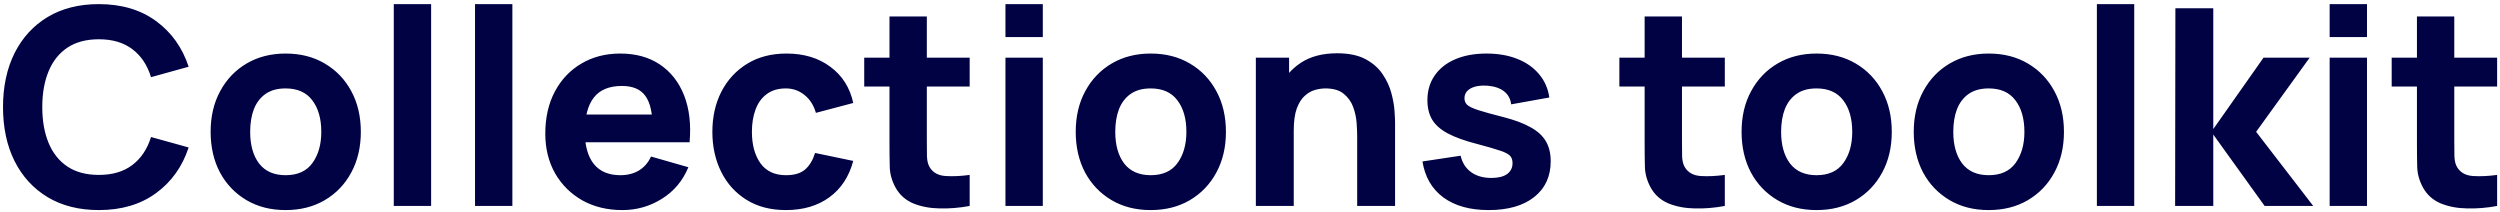 <svg width="437" height="37" viewBox="0 0 437 37" fill="none" xmlns="http://www.w3.org/2000/svg">
<path d="M17.278 36.72C13.822 36.72 10.838 35.968 8.326 34.464C5.83 32.96 3.902 30.856 2.542 28.152C1.198 25.448 0.526 22.304 0.526 18.72C0.526 15.136 1.198 11.992 2.542 9.288C3.902 6.584 5.83 4.48 8.326 2.976C10.838 1.472 13.822 0.72 17.278 0.72C21.246 0.72 24.574 1.704 27.262 3.672C29.966 5.64 31.87 8.304 32.974 11.664L26.398 13.488C25.758 11.392 24.678 9.768 23.158 8.616C21.638 7.448 19.678 6.864 17.278 6.864C15.086 6.864 13.254 7.352 11.782 8.328C10.326 9.304 9.23 10.68 8.494 12.456C7.758 14.232 7.39 16.32 7.39 18.72C7.39 21.12 7.758 23.208 8.494 24.984C9.23 26.76 10.326 28.136 11.782 29.112C13.254 30.088 15.086 30.576 17.278 30.576C19.678 30.576 21.638 29.992 23.158 28.824C24.678 27.656 25.758 26.032 26.398 23.952L32.974 25.776C31.87 29.136 29.966 31.8 27.262 33.768C24.574 35.736 21.246 36.72 17.278 36.72ZM49.922 36.72C47.314 36.72 45.026 36.136 43.058 34.968C41.09 33.8 39.554 32.192 38.45 30.144C37.362 28.08 36.818 25.712 36.818 23.04C36.818 20.336 37.378 17.96 38.498 15.912C39.618 13.848 41.162 12.24 43.13 11.088C45.098 9.936 47.362 9.36 49.922 9.36C52.53 9.36 54.818 9.944 56.786 11.112C58.77 12.28 60.314 13.896 61.418 15.96C62.522 18.008 63.074 20.368 63.074 23.04C63.074 25.728 62.514 28.104 61.394 30.168C60.29 32.216 58.746 33.824 56.762 34.992C54.794 36.144 52.514 36.72 49.922 36.72ZM49.922 30.624C52.018 30.624 53.578 29.92 54.602 28.512C55.642 27.088 56.162 25.264 56.162 23.04C56.162 20.736 55.634 18.896 54.578 17.52C53.538 16.144 51.986 15.456 49.922 15.456C48.498 15.456 47.33 15.776 46.418 16.416C45.506 17.056 44.826 17.944 44.378 19.08C43.946 20.216 43.73 21.536 43.73 23.04C43.73 25.36 44.25 27.208 45.29 28.584C46.346 29.944 47.89 30.624 49.922 30.624ZM68.832 36V0.72H75.36V36H68.832ZM83.035 36V0.72H89.563V36H83.035ZM108.806 36.72C106.15 36.72 103.806 36.152 101.774 35.016C99.758 33.864 98.174 32.288 97.022 30.288C95.886 28.272 95.318 25.968 95.318 23.376C95.318 20.544 95.878 18.08 96.998 15.984C98.118 13.888 99.662 12.264 101.63 11.112C103.598 9.944 105.862 9.36 108.422 9.36C111.142 9.36 113.454 10 115.358 11.28C117.262 12.56 118.67 14.36 119.582 16.68C120.494 19 120.814 21.728 120.542 24.864H114.086V22.464C114.086 19.824 113.662 17.928 112.814 16.776C111.982 15.608 110.614 15.024 108.71 15.024C106.486 15.024 104.846 15.704 103.79 17.064C102.75 18.408 102.23 20.4 102.23 23.04C102.23 25.456 102.75 27.328 103.79 28.656C104.846 29.968 106.39 30.624 108.422 30.624C109.702 30.624 110.798 30.344 111.71 29.784C112.622 29.224 113.318 28.416 113.798 27.36L120.326 29.232C119.35 31.6 117.806 33.44 115.694 34.752C113.598 36.064 111.302 36.72 108.806 36.72ZM100.214 24.864V20.016H117.398V24.864H100.214ZM137.386 36.72C134.698 36.72 132.394 36.12 130.474 34.92C128.554 33.72 127.082 32.088 126.058 30.024C125.034 27.96 124.522 25.632 124.522 23.04C124.522 20.416 125.05 18.072 126.106 16.008C127.178 13.944 128.682 12.32 130.618 11.136C132.554 9.952 134.842 9.36 137.482 9.36C140.538 9.36 143.098 10.136 145.162 11.688C147.242 13.224 148.57 15.328 149.146 18L142.618 19.728C142.234 18.384 141.562 17.336 140.602 16.584C139.658 15.832 138.586 15.456 137.386 15.456C136.01 15.456 134.882 15.792 134.002 16.464C133.122 17.12 132.474 18.024 132.058 19.176C131.642 20.312 131.434 21.6 131.434 23.04C131.434 25.296 131.93 27.128 132.922 28.536C133.93 29.928 135.418 30.624 137.386 30.624C138.858 30.624 139.978 30.288 140.746 29.616C141.514 28.944 142.09 27.984 142.474 26.736L149.146 28.128C148.41 30.88 147.018 33 144.97 34.488C142.922 35.976 140.394 36.72 137.386 36.72ZM169.498 36C167.706 36.336 165.946 36.48 164.218 36.432C162.506 36.4 160.97 36.104 159.61 35.544C158.266 34.968 157.242 34.048 156.538 32.784C155.898 31.6 155.562 30.4 155.53 29.184C155.498 27.952 155.482 26.56 155.482 25.008V2.88H162.01V24.624C162.01 25.632 162.018 26.544 162.034 27.36C162.066 28.16 162.234 28.8 162.538 29.28C163.114 30.192 164.034 30.688 165.298 30.768C166.562 30.848 167.962 30.784 169.498 30.576V36ZM151.066 15.12V10.08H169.498V15.12H151.066ZM175.754 6.48V0.72H182.282V6.48H175.754ZM175.754 36V10.08H182.282V36H175.754ZM201.141 36.72C198.533 36.72 196.245 36.136 194.277 34.968C192.309 33.8 190.773 32.192 189.669 30.144C188.581 28.08 188.037 25.712 188.037 23.04C188.037 20.336 188.597 17.96 189.717 15.912C190.837 13.848 192.381 12.24 194.349 11.088C196.317 9.936 198.581 9.36 201.141 9.36C203.749 9.36 206.037 9.944 208.005 11.112C209.989 12.28 211.533 13.896 212.637 15.96C213.741 18.008 214.293 20.368 214.293 23.04C214.293 25.728 213.733 28.104 212.613 30.168C211.509 32.216 209.965 33.824 207.981 34.992C206.013 36.144 203.733 36.72 201.141 36.72ZM201.141 30.624C203.237 30.624 204.797 29.92 205.821 28.512C206.861 27.088 207.381 25.264 207.381 23.04C207.381 20.736 206.853 18.896 205.797 17.52C204.757 16.144 203.205 15.456 201.141 15.456C199.717 15.456 198.549 15.776 197.637 16.416C196.725 17.056 196.045 17.944 195.597 19.08C195.165 20.216 194.949 21.536 194.949 23.04C194.949 25.36 195.469 27.208 196.509 28.584C197.565 29.944 199.109 30.624 201.141 30.624ZM237.235 36V23.76C237.235 23.168 237.203 22.416 237.139 21.504C237.075 20.576 236.875 19.648 236.539 18.72C236.203 17.792 235.651 17.016 234.883 16.392C234.131 15.768 233.059 15.456 231.667 15.456C231.107 15.456 230.507 15.544 229.867 15.72C229.227 15.896 228.627 16.24 228.067 16.752C227.507 17.248 227.043 17.984 226.675 18.96C226.323 19.936 226.147 21.232 226.147 22.848L222.403 21.072C222.403 19.024 222.819 17.104 223.651 15.312C224.483 13.52 225.731 12.072 227.395 10.968C229.075 9.864 231.187 9.312 233.731 9.312C235.763 9.312 237.419 9.656 238.699 10.344C239.979 11.032 240.971 11.904 241.675 12.96C242.395 14.016 242.907 15.12 243.211 16.272C243.515 17.408 243.699 18.448 243.763 19.392C243.827 20.336 243.859 21.024 243.859 21.456V36H237.235ZM219.523 36V10.08H225.331V18.672H226.147V36H219.523ZM260.215 36.72C256.951 36.72 254.311 35.984 252.295 34.512C250.295 33.024 249.079 30.928 248.647 28.224L255.319 27.216C255.591 28.432 256.191 29.384 257.119 30.072C258.063 30.76 259.255 31.104 260.695 31.104C261.879 31.104 262.791 30.88 263.431 30.432C264.071 29.968 264.391 29.328 264.391 28.512C264.391 28 264.263 27.592 264.007 27.288C263.751 26.968 263.175 26.656 262.279 26.352C261.399 26.048 260.023 25.648 258.151 25.152C256.039 24.608 254.351 24 253.087 23.328C251.823 22.656 250.911 21.856 250.351 20.928C249.791 19.984 249.511 18.848 249.511 17.52C249.511 15.856 249.935 14.416 250.783 13.2C251.631 11.968 252.823 11.024 254.359 10.368C255.911 9.696 257.735 9.36 259.831 9.36C261.863 9.36 263.663 9.672 265.231 10.296C266.799 10.92 268.063 11.808 269.023 12.96C269.999 14.112 270.599 15.472 270.823 17.04L264.151 18.24C264.039 17.28 263.623 16.52 262.903 15.96C262.183 15.4 261.207 15.072 259.975 14.976C258.775 14.896 257.807 15.056 257.071 15.456C256.351 15.856 255.991 16.432 255.991 17.184C255.991 17.632 256.143 18.008 256.447 18.312C256.767 18.616 257.415 18.928 258.391 19.248C259.383 19.568 260.887 19.984 262.903 20.496C264.871 21.008 266.447 21.608 267.631 22.296C268.831 22.968 269.703 23.784 270.247 24.744C270.791 25.688 271.063 26.832 271.063 28.176C271.063 30.832 270.103 32.92 268.183 34.44C266.263 35.96 263.607 36.72 260.215 36.72ZM301.498 36C299.706 36.336 297.946 36.48 296.218 36.432C294.506 36.4 292.97 36.104 291.61 35.544C290.266 34.968 289.242 34.048 288.538 32.784C287.898 31.6 287.562 30.4 287.53 29.184C287.498 27.952 287.482 26.56 287.482 25.008V2.88H294.01V24.624C294.01 25.632 294.018 26.544 294.034 27.36C294.066 28.16 294.234 28.8 294.538 29.28C295.114 30.192 296.034 30.688 297.298 30.768C298.562 30.848 299.962 30.784 301.498 30.576V36ZM283.066 15.12V10.08H301.498V15.12H283.066ZM317.532 36.72C314.924 36.72 312.636 36.136 310.668 34.968C308.7 33.8 307.164 32.192 306.06 30.144C304.972 28.08 304.428 25.712 304.428 23.04C304.428 20.336 304.988 17.96 306.108 15.912C307.228 13.848 308.772 12.24 310.74 11.088C312.708 9.936 314.972 9.36 317.532 9.36C320.14 9.36 322.428 9.944 324.396 11.112C326.38 12.28 327.924 13.896 329.028 15.96C330.132 18.008 330.684 20.368 330.684 23.04C330.684 25.728 330.124 28.104 329.004 30.168C327.9 32.216 326.356 33.824 324.372 34.992C322.404 36.144 320.124 36.72 317.532 36.72ZM317.532 30.624C319.628 30.624 321.188 29.92 322.212 28.512C323.252 27.088 323.772 25.264 323.772 23.04C323.772 20.736 323.244 18.896 322.188 17.52C321.148 16.144 319.596 15.456 317.532 15.456C316.108 15.456 314.94 15.776 314.028 16.416C313.116 17.056 312.436 17.944 311.988 19.08C311.556 20.216 311.34 21.536 311.34 23.04C311.34 25.36 311.86 27.208 312.9 28.584C313.956 29.944 315.5 30.624 317.532 30.624ZM347.626 36.72C345.018 36.72 342.73 36.136 340.762 34.968C338.794 33.8 337.258 32.192 336.154 30.144C335.066 28.08 334.522 25.712 334.522 23.04C334.522 20.336 335.082 17.96 336.202 15.912C337.322 13.848 338.866 12.24 340.834 11.088C342.802 9.936 345.066 9.36 347.626 9.36C350.234 9.36 352.522 9.944 354.49 11.112C356.474 12.28 358.018 13.896 359.122 15.96C360.226 18.008 360.778 20.368 360.778 23.04C360.778 25.728 360.218 28.104 359.098 30.168C357.994 32.216 356.45 33.824 354.466 34.992C352.498 36.144 350.218 36.72 347.626 36.72ZM347.626 30.624C349.722 30.624 351.282 29.92 352.306 28.512C353.346 27.088 353.866 25.264 353.866 23.04C353.866 20.736 353.338 18.896 352.282 17.52C351.242 16.144 349.69 15.456 347.626 15.456C346.202 15.456 345.034 15.776 344.122 16.416C343.21 17.056 342.53 17.944 342.082 19.08C341.65 20.216 341.434 21.536 341.434 23.04C341.434 25.36 341.954 27.208 342.994 28.584C344.05 29.944 345.594 30.624 347.626 30.624ZM366.535 36V0.72H373.063V36H366.535ZM380.21 36L380.258 1.44H386.882V22.56L395.666 10.08H403.73L394.37 23.04L404.354 36H395.858L386.882 23.52V36H380.21ZM407.223 6.48V0.72H413.751V6.48H407.223ZM407.223 36V10.08H413.751V36H407.223ZM436.498 36C434.706 36.336 432.946 36.48 431.218 36.432C429.506 36.4 427.97 36.104 426.61 35.544C425.266 34.968 424.242 34.048 423.538 32.784C422.898 31.6 422.562 30.4 422.53 29.184C422.498 27.952 422.482 26.56 422.482 25.008V2.88H429.01V24.624C429.01 25.632 429.018 26.544 429.034 27.36C429.066 28.16 429.234 28.8 429.538 29.28C430.114 30.192 431.034 30.688 432.298 30.768C433.562 30.848 434.962 30.784 436.498 30.576V36ZM418.066 15.12V10.08H436.498V15.12H418.066Z" fill="#000244"/>
</svg>
